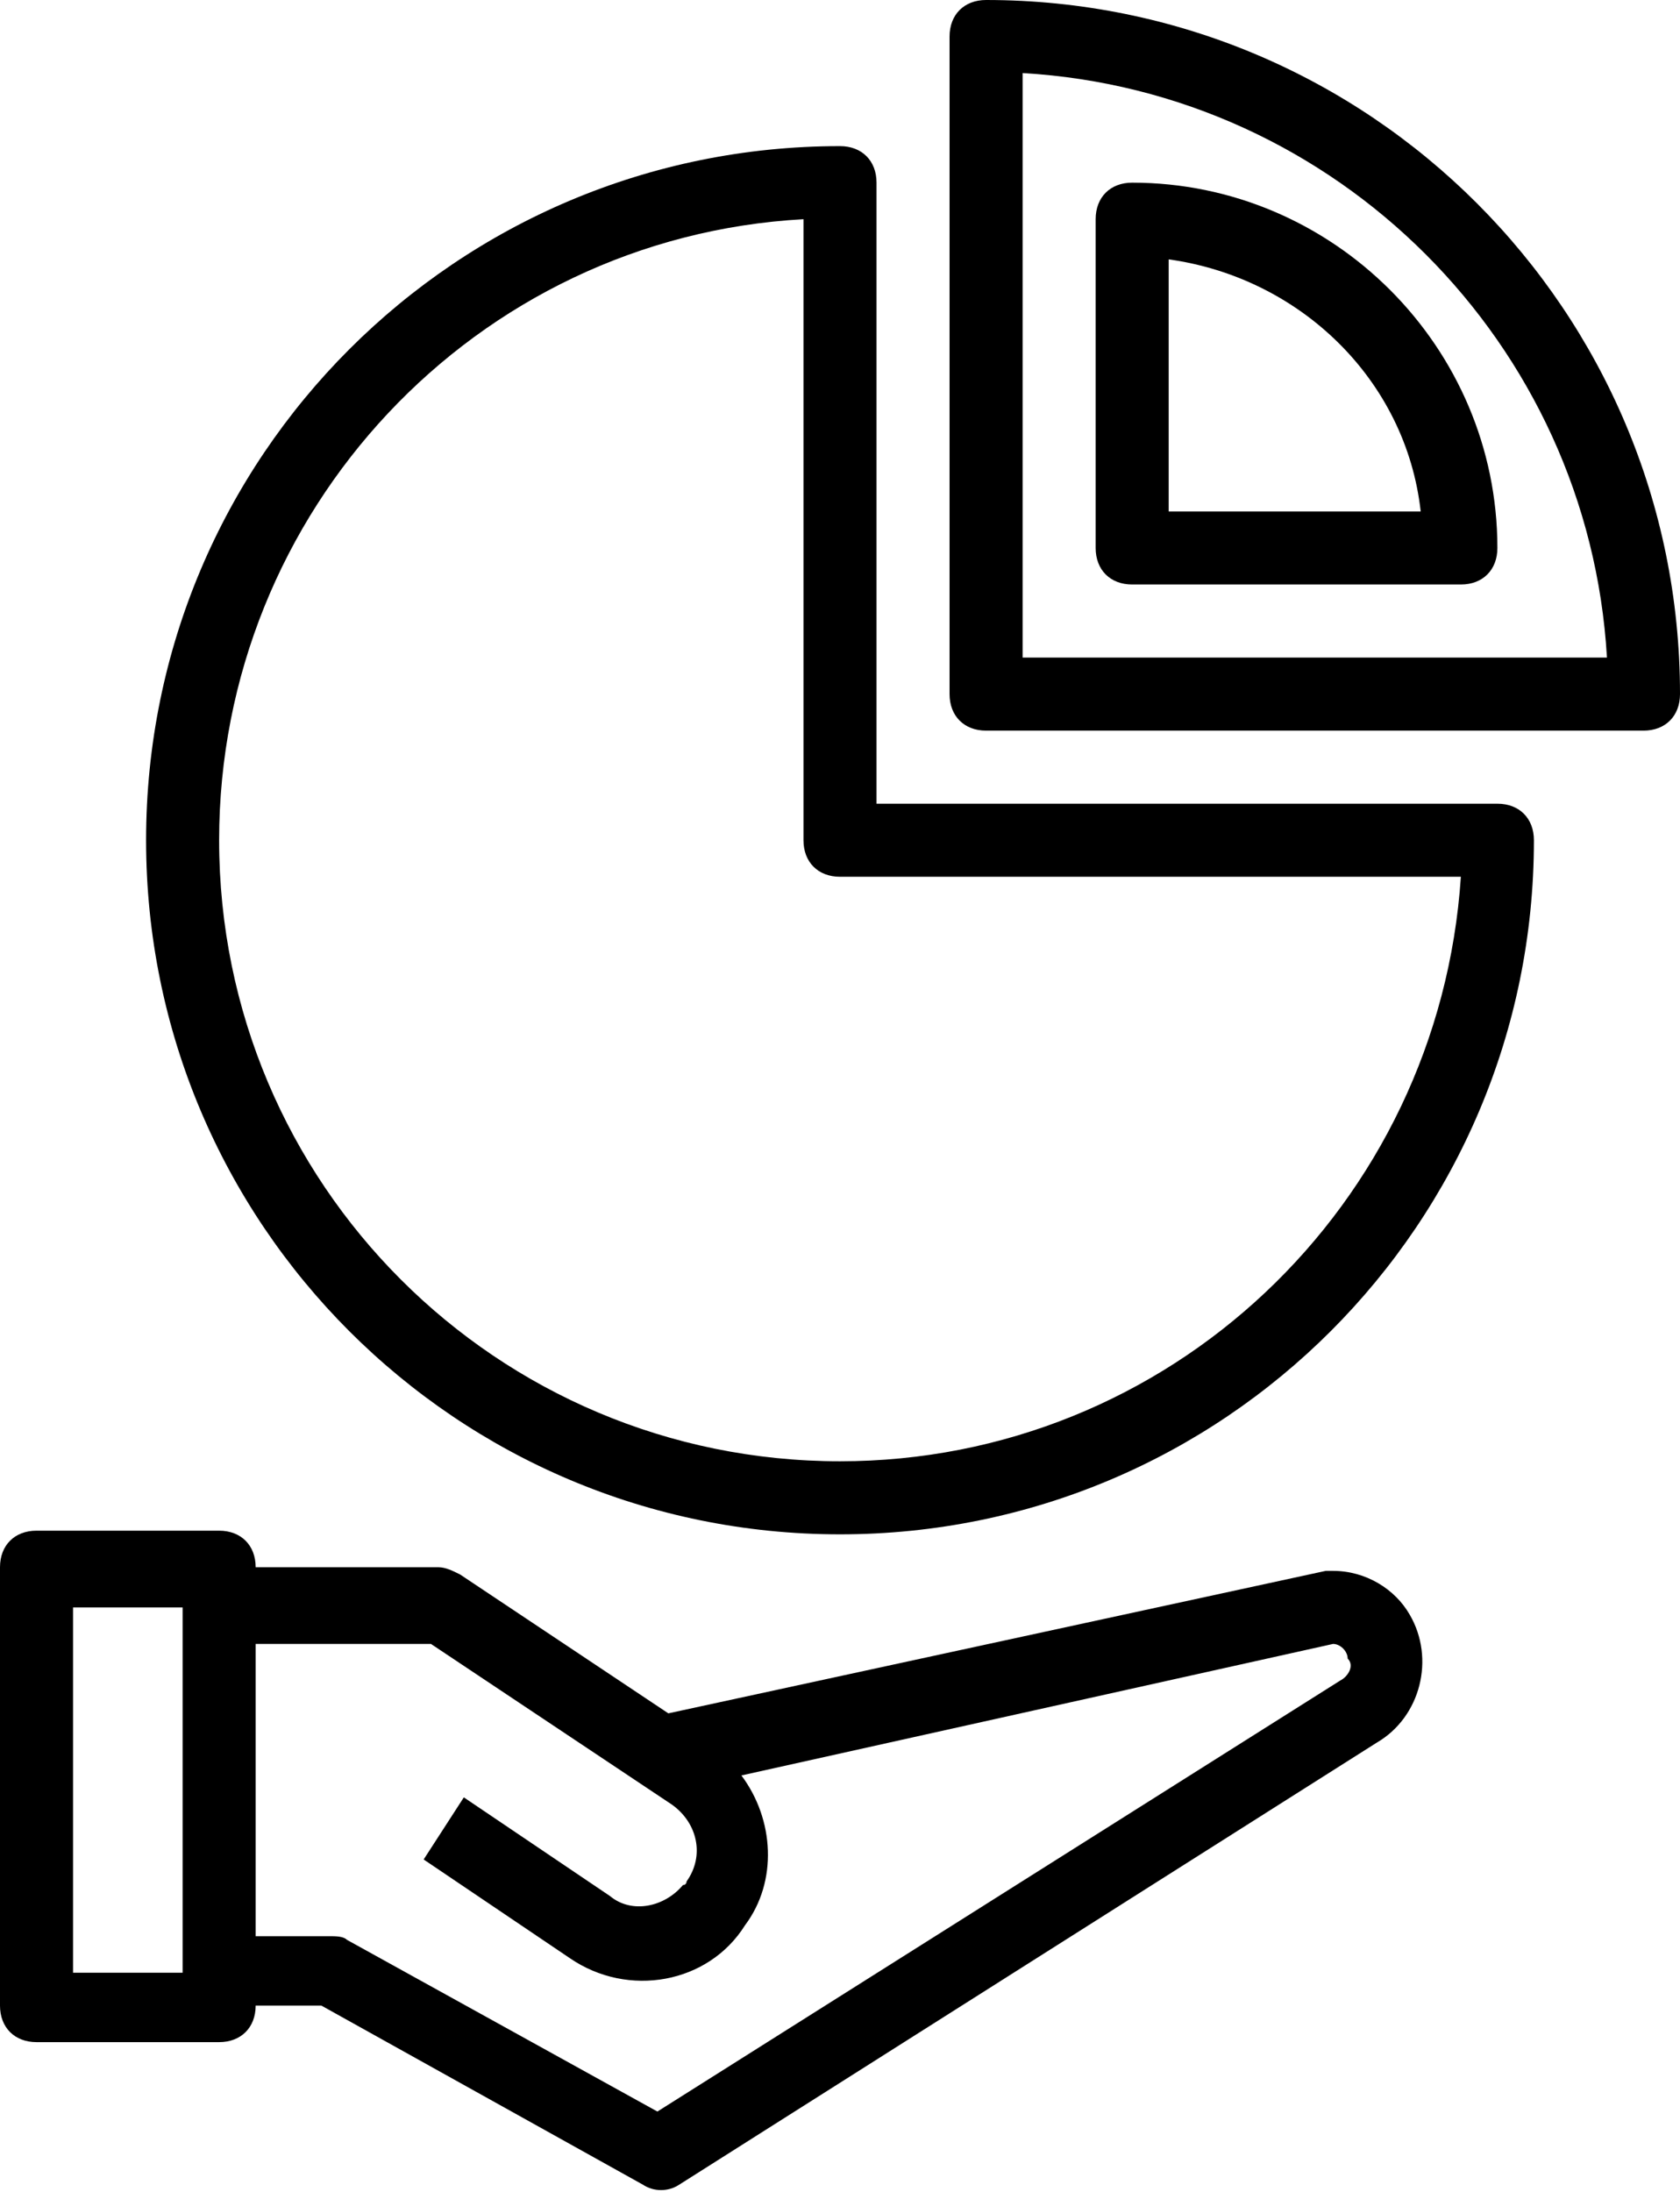 <?xml version="1.0" encoding="utf-8"?>
<!-- Generator: Adobe Illustrator 22.1.0, SVG Export Plug-In . SVG Version: 6.00 Build 0)  -->
<svg version="1.1" id="Layer_1" xmlns="http://www.w3.org/2000/svg" xmlns:xlink="http://www.w3.org/1999/xlink" x="0px" y="0px"
	 viewBox="0 0 46 60" style="enable-background:new 0 0 46 60;" xml:space="preserve">
<title>ratio-circle-graph-allotment-share-comparison-proportion</title>
<path d="M36.5,43c-0.1,0-0.1,0-0.2,0l-18,3.9l-5.7-3.8c-0.2-0.1-0.4-0.2-0.6-0.2H7c0-0.6-0.4-1-1-1H1c-0.6,0-1,0.4-1,1v12
	c0,0.6,0.4,1,1,1h5c0.6,0,1-0.4,1-1h1.8l8.8,4.9c0.3,0.2,0.7,0.2,1,0l19.1-12.1c1.2-0.7,1.6-2.3,0.9-3.5C38.2,43.5,37.4,43,36.5,43z
	 M5,54H2V44h3V54z M36.7,46L18,57.8l-8.5-4.7C9.4,53,9.2,53,9,53H7v-8h4.8l6.6,4.4c0.7,0.5,0.9,1.4,0.4,2.1c0,0,0,0.1-0.1,0.1
	c-0.5,0.6-1.4,0.8-2,0.3l-4-2.7l-1.1,1.7l4,2.7c1.6,1.1,3.8,0.7,4.8-0.9c0.9-1.2,0.8-2.9-0.1-4.1L36.5,45c0.2,0,0.4,0.2,0.4,0.4
	C37.1,45.6,36.9,45.9,36.7,46z"/>
<path d="M46,19C46,8.5,37.5,0,27,0c-0.6,0-1,0.4-1,1v18c0,0.6,0.4,1,1,1h18C45.6,20,46,19.6,46,19z M28,18V2c8.6,0.5,15.5,7.4,16,16
	H28z"/>
<path d="M31,5c-0.6,0-1,0.4-1,1v9c0,0.6,0.4,1,1,1h9c0.6,0,1-0.4,1-1C41,9.5,36.5,5,31,5z M32,14V7.1c3.6,0.5,6.5,3.3,6.9,6.9H32z"
	/>
<path d="M41,22H24V5c0-0.6-0.4-1-1-1C12.5,4,4,12.5,4,23s8.5,19,19,19s19-8.5,19-19C42,22.4,41.6,22,41,22z M23,40
	c-9.4,0-17-7.6-17-17c0-9,7-16.5,16-17v17c0,0.6,0.4,1,1,1h17C39.4,33,32,40,23,40z"/>
</svg>
